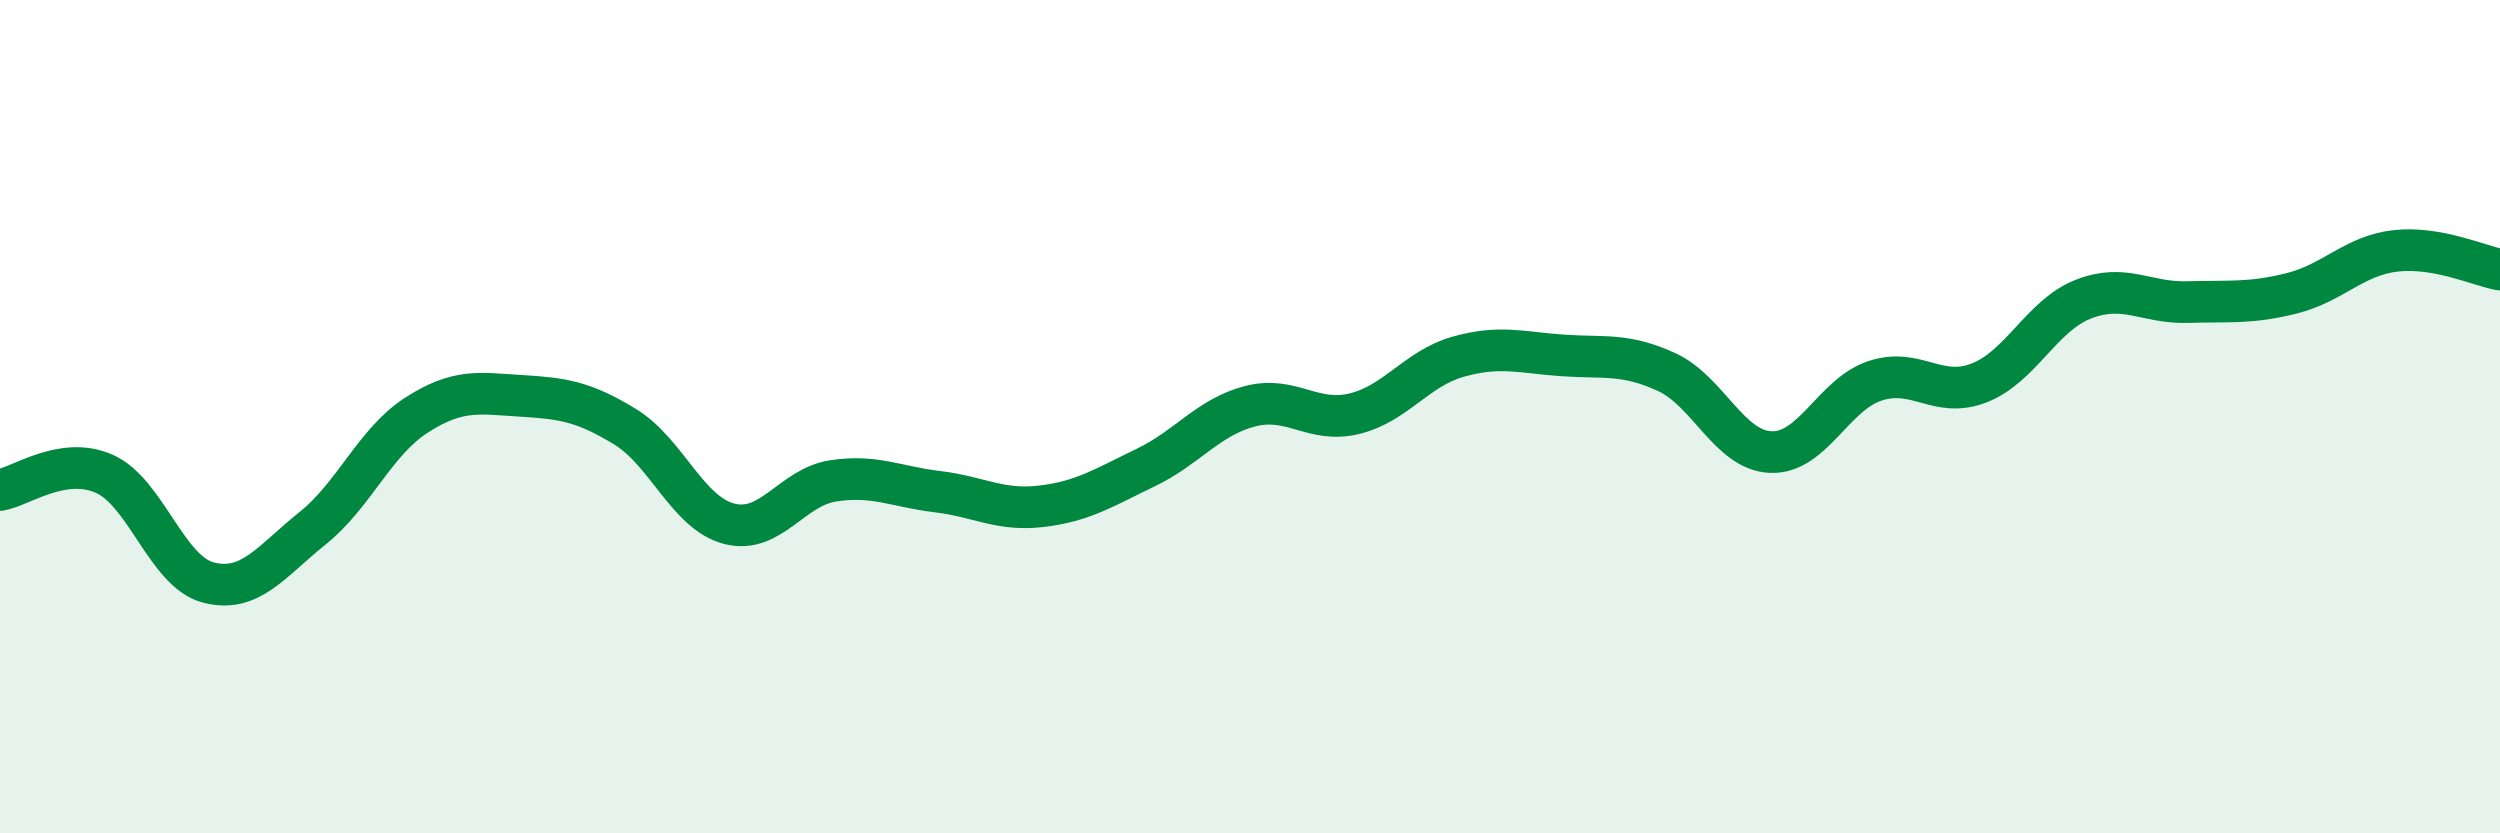 
    <svg width="60" height="20" viewBox="0 0 60 20" xmlns="http://www.w3.org/2000/svg">
      <path
        d="M 0,11.76 C 0.5,11.68 1.5,10.93 2.5,11.37 C 3.5,11.81 4,13.72 5,13.98 C 6,14.24 6.5,13.48 7.5,12.68 C 8.5,11.88 9,10.6 10,9.96 C 11,9.32 11.5,9.44 12.5,9.5 C 13.5,9.56 14,9.63 15,10.24 C 16,10.85 16.5,12.31 17.5,12.57 C 18.5,12.83 19,11.69 20,11.54 C 21,11.39 21.5,11.68 22.5,11.8 C 23.5,11.92 24,12.27 25,12.15 C 26,12.03 26.5,11.7 27.5,11.22 C 28.5,10.74 29,10.01 30,9.75 C 31,9.49 31.5,10.17 32.5,9.93 C 33.5,9.69 34,8.84 35,8.56 C 36,8.28 36.5,8.46 37.5,8.53 C 38.5,8.6 39,8.47 40,8.93 C 41,9.39 41.5,10.81 42.5,10.85 C 43.5,10.89 44,9.47 45,9.14 C 46,8.81 46.5,9.58 47.5,9.19 C 48.5,8.8 49,7.57 50,7.18 C 51,6.79 51.5,7.28 52.5,7.25 C 53.5,7.22 54,7.29 55,7.04 C 56,6.79 56.5,6.13 57.5,6.02 C 58.5,5.91 59.5,6.38 60,6.47L60 20L0 20Z"
        fill="#008740"
        opacity="0.1"
        stroke-linecap="round"
        stroke-linejoin="round"
      />
      <path
        d="M 0,11.76 C 0.5,11.68 1.5,10.93 2.5,11.37 C 3.5,11.81 4,13.72 5,13.98 C 6,14.24 6.5,13.48 7.5,12.68 C 8.5,11.88 9,10.6 10,9.96 C 11,9.32 11.5,9.44 12.5,9.5 C 13.5,9.56 14,9.63 15,10.24 C 16,10.85 16.5,12.31 17.5,12.57 C 18.5,12.83 19,11.69 20,11.54 C 21,11.39 21.5,11.68 22.5,11.8 C 23.5,11.92 24,12.27 25,12.15 C 26,12.03 26.5,11.7 27.5,11.22 C 28.5,10.74 29,10.01 30,9.75 C 31,9.49 31.5,10.17 32.5,9.93 C 33.5,9.69 34,8.84 35,8.56 C 36,8.28 36.5,8.46 37.5,8.53 C 38.5,8.6 39,8.47 40,8.93 C 41,9.39 41.5,10.81 42.5,10.85 C 43.5,10.89 44,9.47 45,9.14 C 46,8.81 46.5,9.58 47.5,9.19 C 48.5,8.8 49,7.57 50,7.18 C 51,6.79 51.5,7.28 52.5,7.25 C 53.5,7.22 54,7.29 55,7.04 C 56,6.79 56.5,6.13 57.5,6.02 C 58.5,5.91 59.5,6.38 60,6.47"
        stroke="#008740"
        stroke-width="1"
        fill="none"
        stroke-linecap="round"
        stroke-linejoin="round"
      />
    </svg>
  